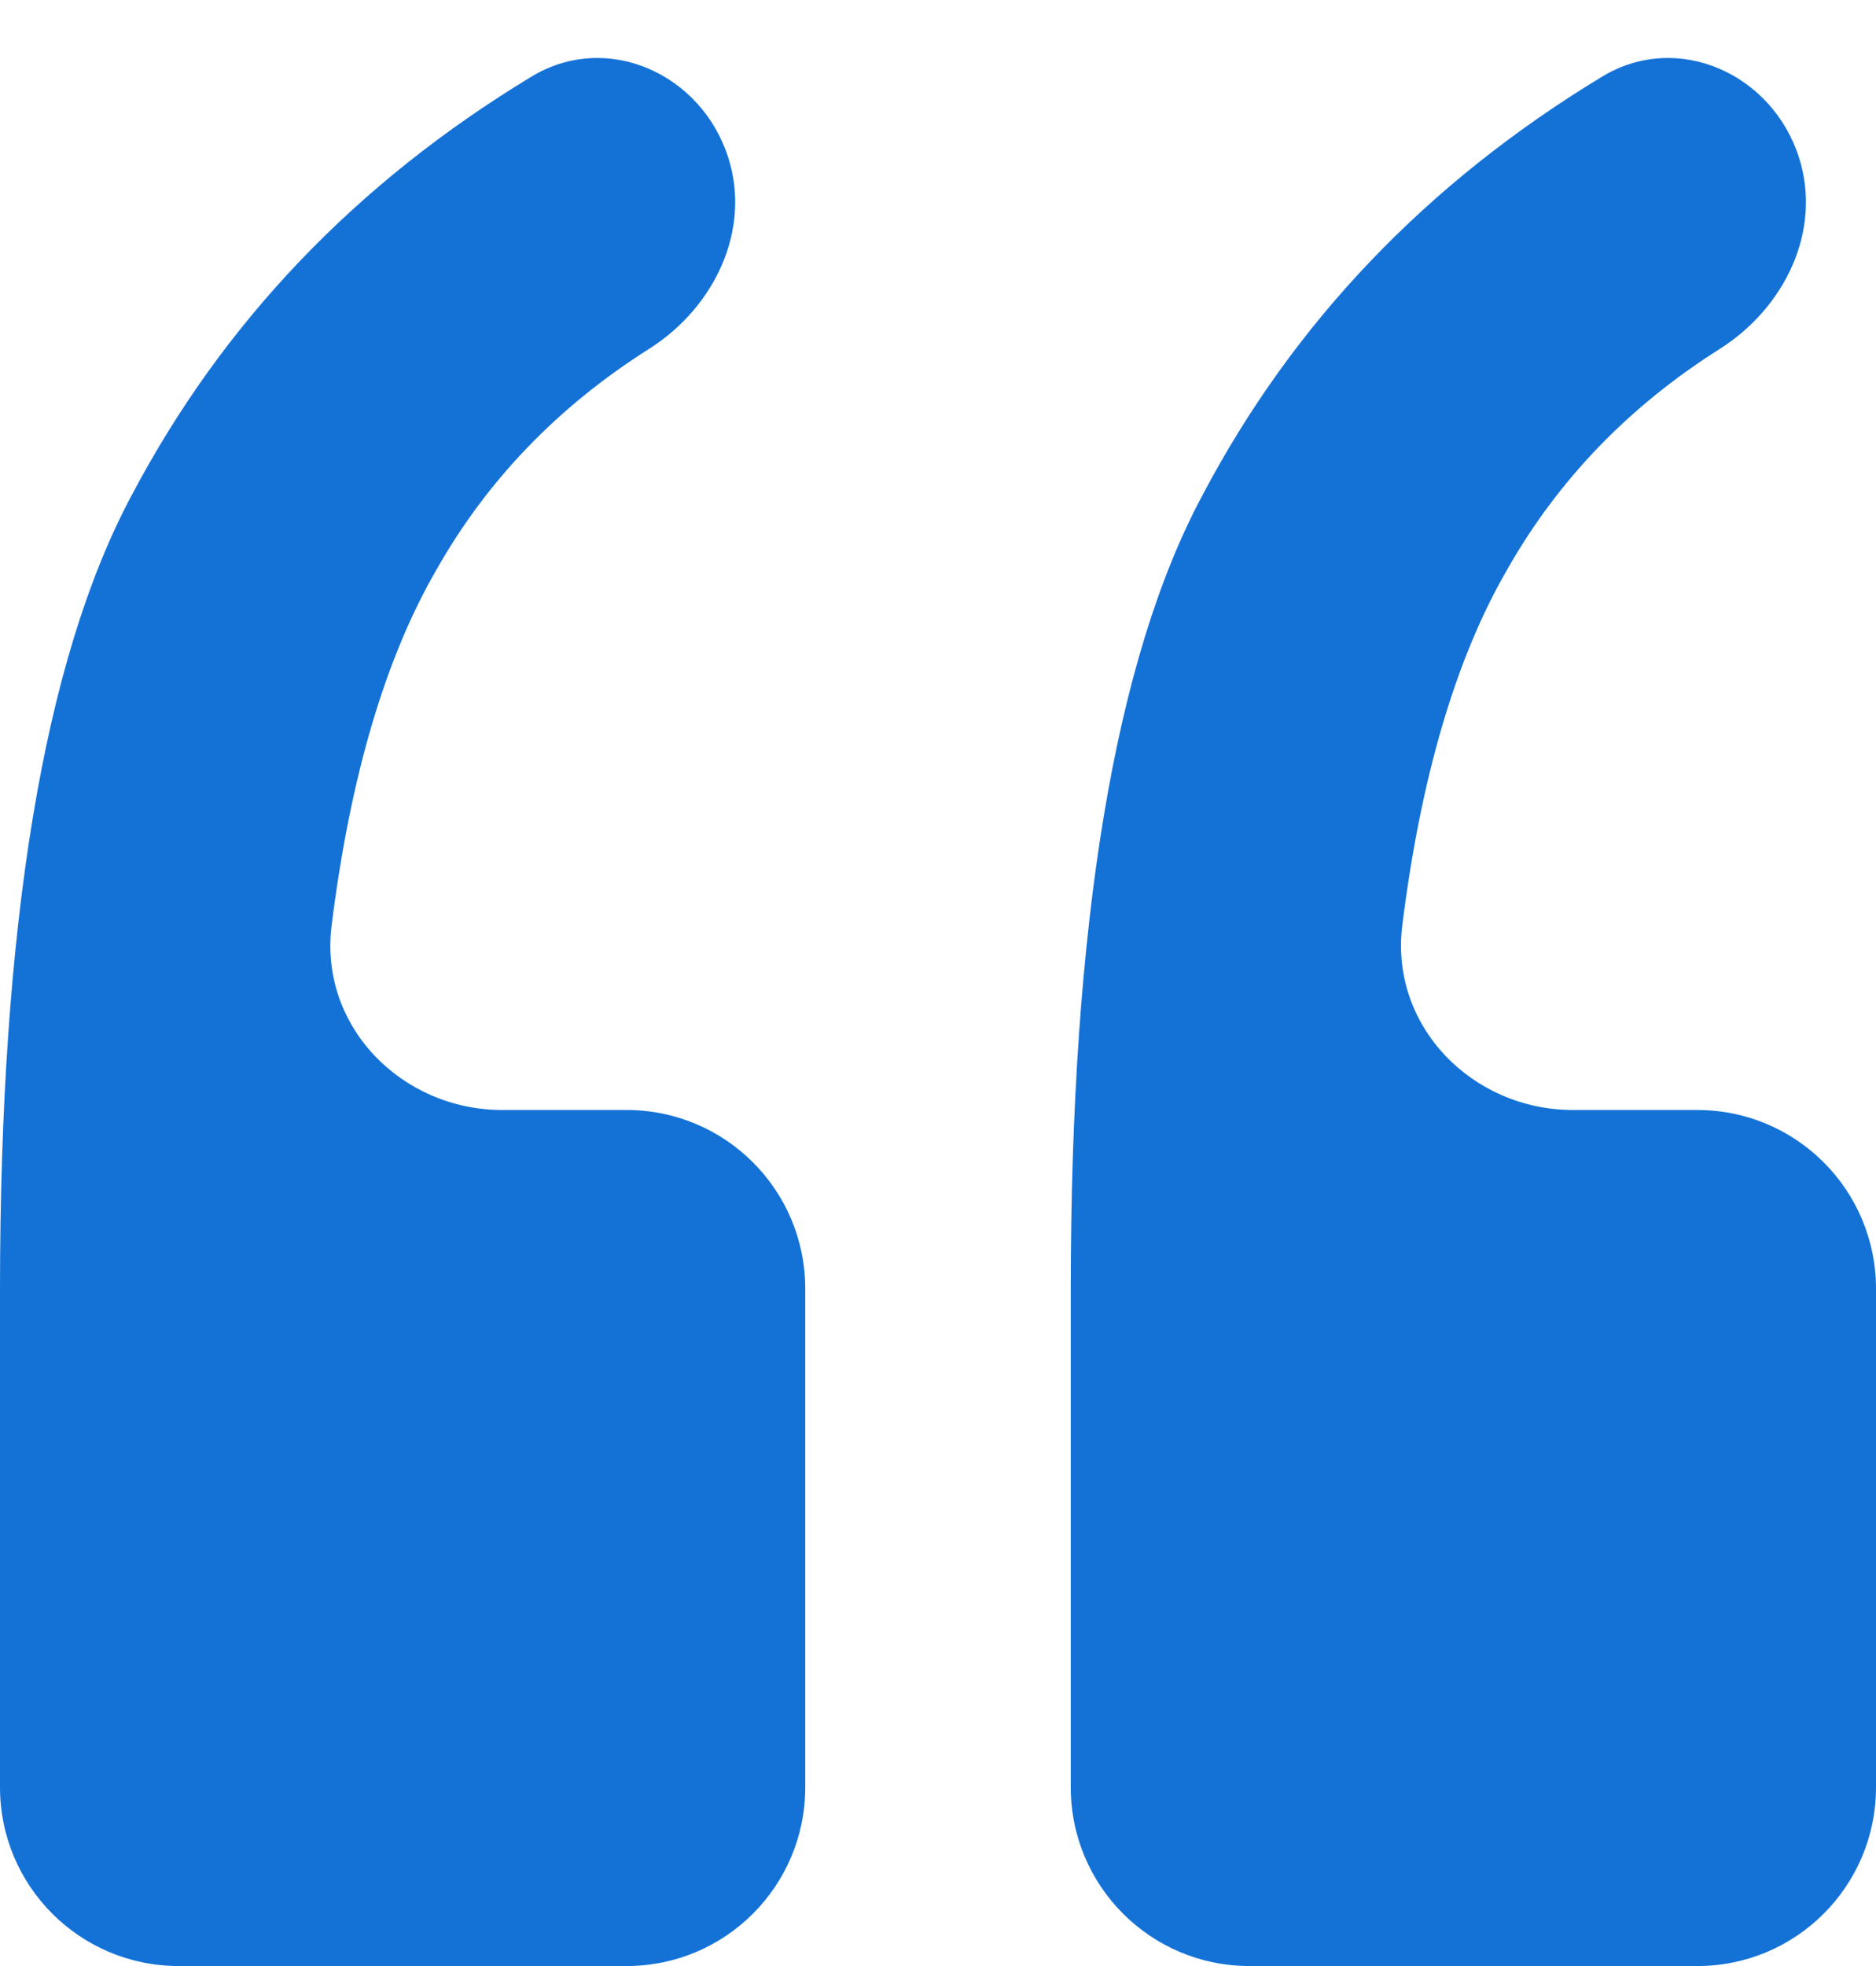 <svg width="21" height="22" viewBox="0 0 21 22" fill="none" xmlns="http://www.w3.org/2000/svg">
<path d="M7.014 12.421C8.119 12.421 9.014 13.316 9.014 14.421V17.21V20C9.014 21.105 8.119 22 7.014 22H4.007H2C0.895 22 0 21.105 0 20V14.438C0 10.343 0.491 7.379 1.472 5.546C2.493 3.609 3.985 2.046 5.95 0.857C6.794 0.346 7.852 0.824 8.152 1.763C8.413 2.581 7.992 3.444 7.267 3.903C6.249 4.547 5.455 5.37 4.888 6.371C4.312 7.364 3.92 8.693 3.712 10.357C3.571 11.48 4.492 12.421 5.624 12.421H7.014ZM19 12.421C20.105 12.421 21 13.316 21 14.421V17.21V20C21 21.105 20.105 22 19 22H15.993H13.986C12.881 22 11.986 21.105 11.986 20V14.438C11.986 10.343 12.476 7.379 13.458 5.546C14.478 3.609 15.971 2.046 17.935 0.857C18.779 0.346 19.838 0.824 20.138 1.763C20.399 2.581 19.978 3.444 19.253 3.903C18.234 4.547 17.441 5.37 16.873 6.371C16.297 7.364 15.905 8.693 15.697 10.357C15.557 11.48 16.478 12.421 17.61 12.421H19Z" fill="#1472D7"/>
</svg>
